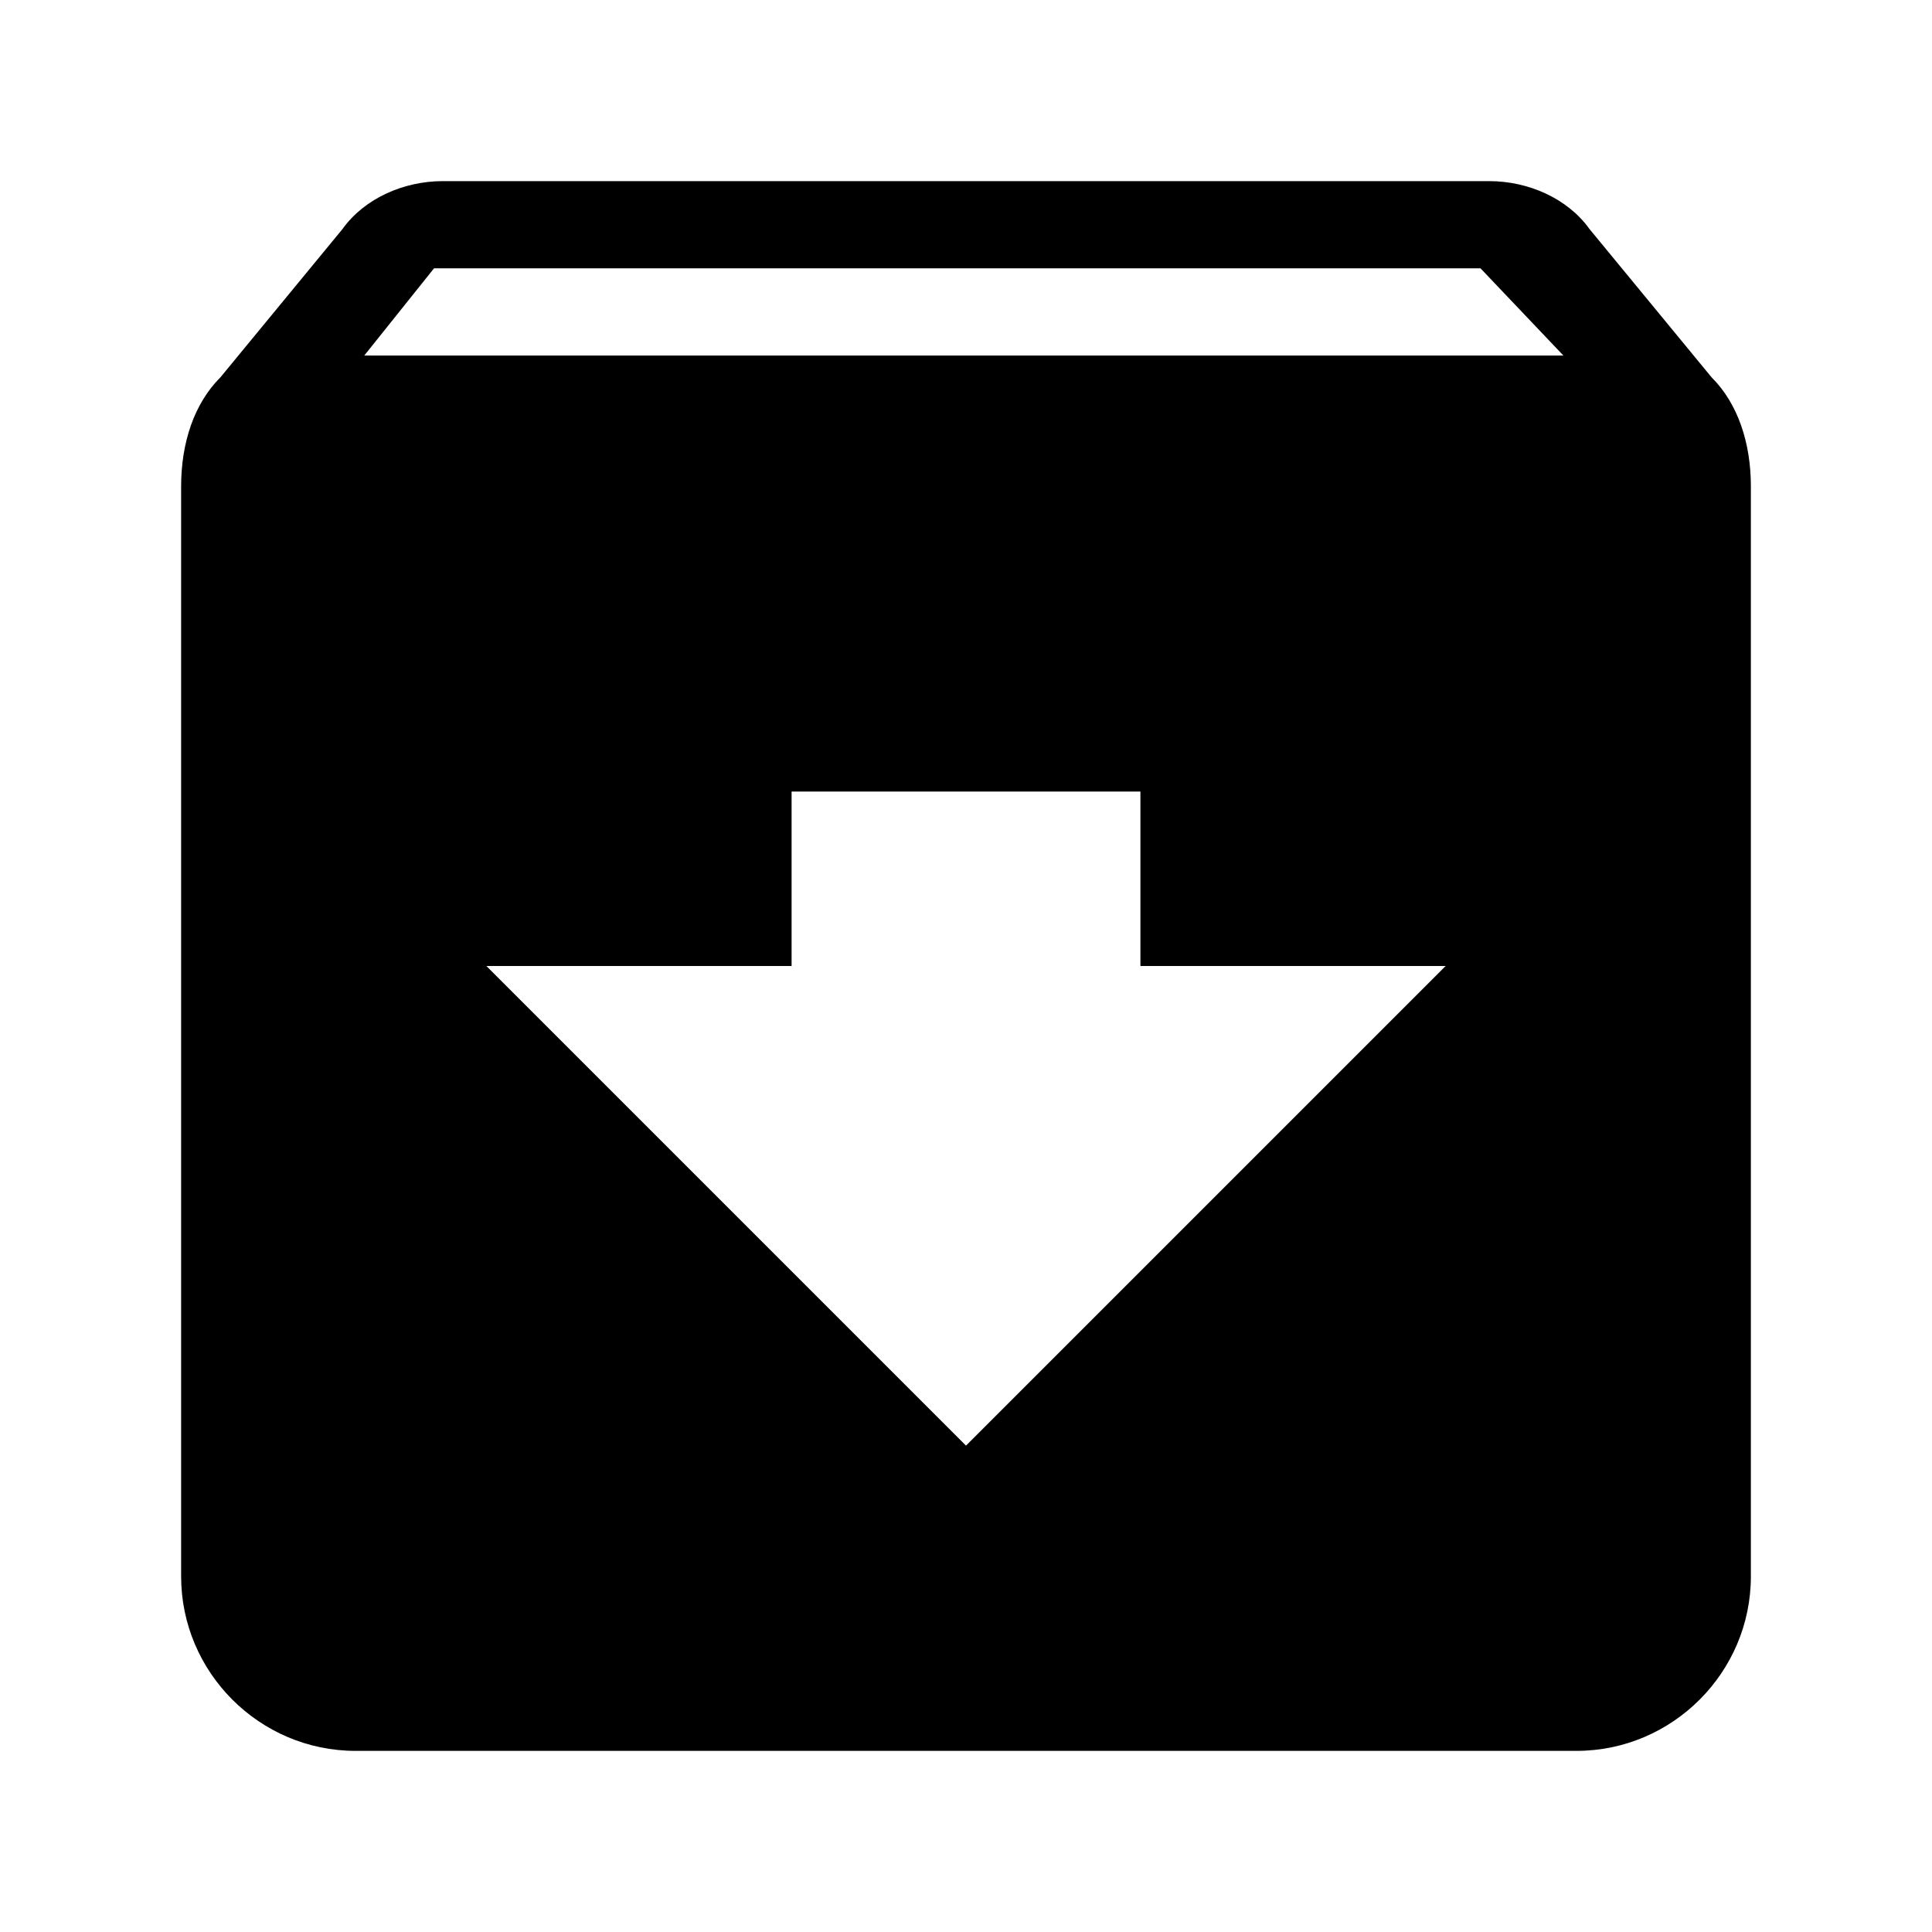 <svg xmlns="http://www.w3.org/2000/svg" width="512" height="512" viewBox="0 0 512 512"><path d="M453.594 100L421.24 60.703C415.47 52.627 405.084 48 394.665 48h-277.33c-10.415 0-20.8 4.627-26.575 12.702l-32.352 39.3C51.468 106.92 48 117.334 48 128.885v288.89C48 443.2 68.8 464 94.225 464h323.553C443.202 464 464 443.2 464 417.775v-288.89c0-11.55-3.463-21.962-10.406-28.884zM256 383.11L128.89 256h80.89v-46.224h92.443V256h80.89L256 383.11zM96.534 94.22l18.486-23.11h277.33l21.966 23.11H96.534z"/></svg>
